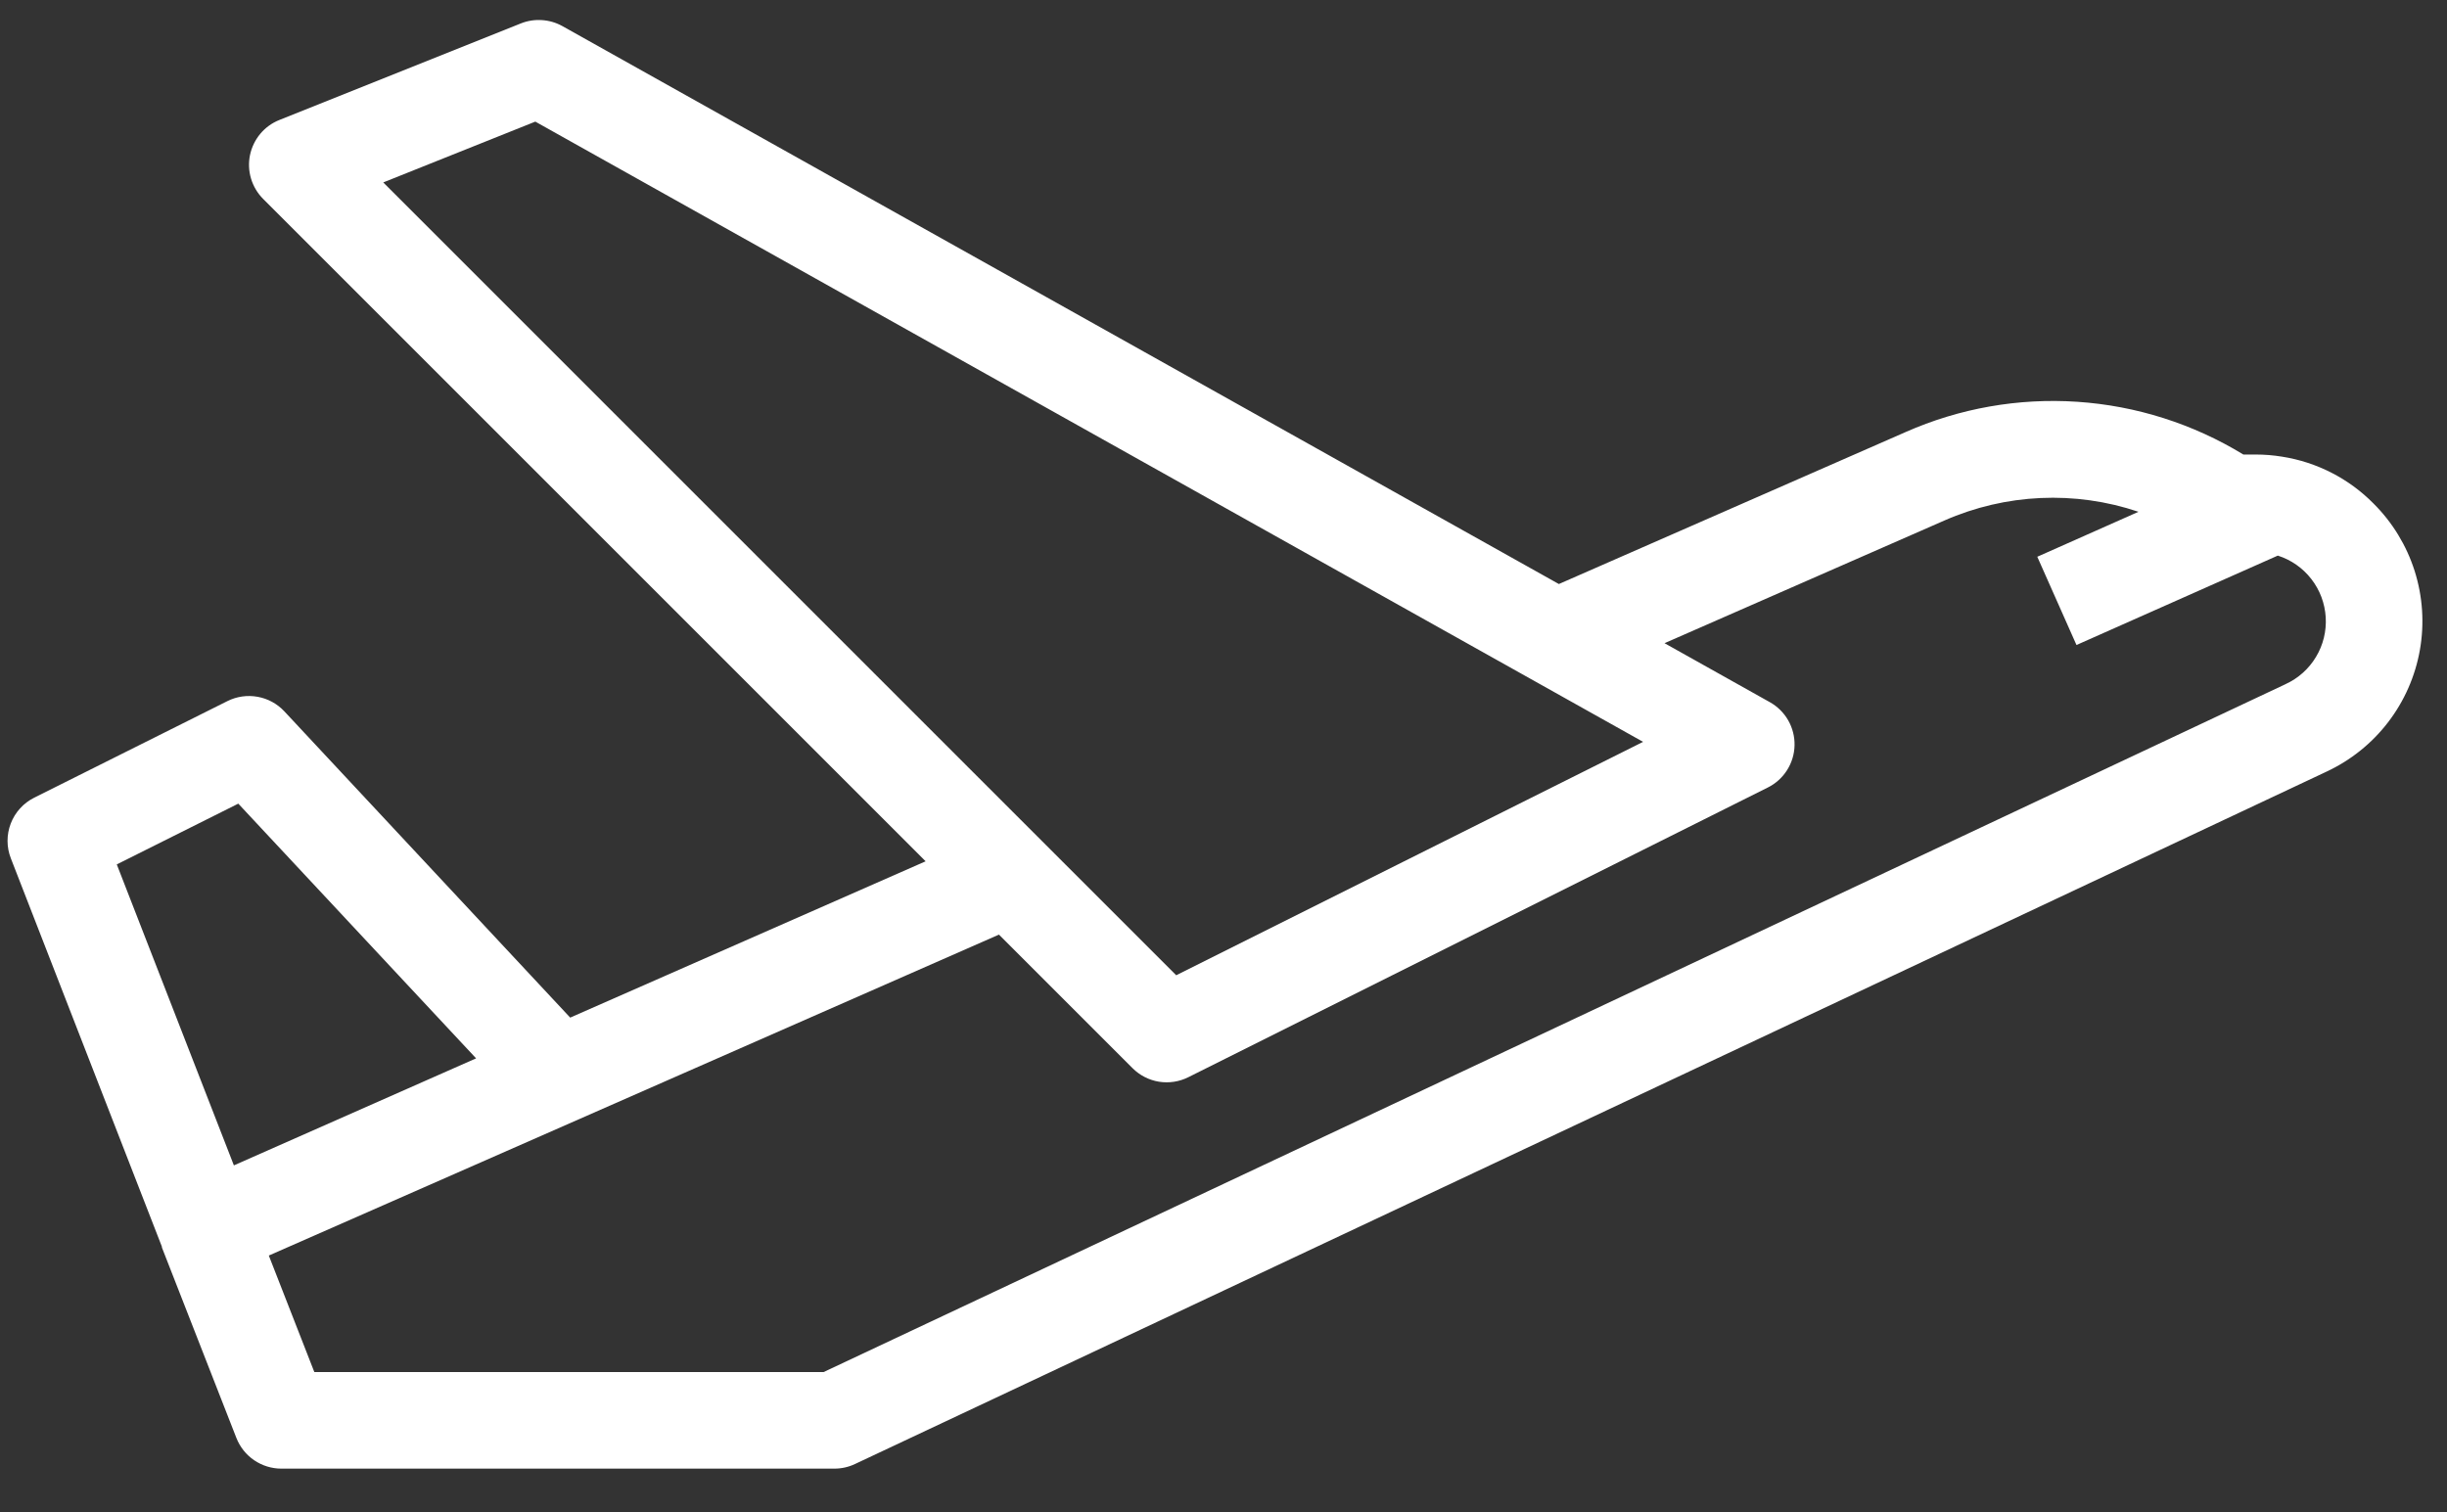 <svg width="55" height="34" viewBox="0 0 55 34" fill="none" xmlns="http://www.w3.org/2000/svg">
<rect x="0" y="0" width="55" height="34" fill="#333333" stroke="none"/>
<path d="M51.293 10.266C51.098 10.234 50.9 10.218 50.703 10.218H50.423C49.292 9.527 48.011 9.12 46.689 9.032C45.367 8.944 44.043 9.177 42.831 9.713L35.038 13.129L12.641 0.587C12.499 0.508 12.342 0.462 12.181 0.452C12.02 0.441 11.858 0.466 11.708 0.526L6.28 2.697C6.113 2.763 5.965 2.87 5.85 3.008C5.735 3.146 5.656 3.31 5.619 3.486C5.583 3.662 5.591 3.845 5.643 4.017C5.695 4.189 5.788 4.345 5.915 4.472L20.805 19.362L12.816 22.876L6.391 15.991C6.231 15.82 6.02 15.705 5.79 15.664C5.559 15.622 5.321 15.656 5.111 15.761L0.769 17.932C0.527 18.053 0.339 18.26 0.242 18.512C0.145 18.765 0.145 19.044 0.244 19.296L3.636 28.018C3.64 28.028 3.638 28.038 3.641 28.048L5.313 32.325C5.393 32.529 5.532 32.703 5.712 32.826C5.893 32.949 6.106 33.015 6.324 33.015H18.754C18.914 33.015 19.072 32.98 19.216 32.912L52.289 17.348C52.834 17.094 53.31 16.713 53.676 16.236C54.042 15.759 54.287 15.201 54.391 14.609C54.495 14.017 54.454 13.409 54.273 12.836C54.091 12.263 53.774 11.742 53.348 11.319C52.793 10.757 52.073 10.388 51.293 10.266ZM8.614 4.101L12.032 2.734L36.931 16.677L26.437 21.924L8.614 4.101ZM5.257 26.198L2.625 19.432L5.356 18.066L10.701 23.792L5.257 26.198ZM51.369 15.381L18.512 30.844H7.065L6.042 28.225L22.453 21.01L25.456 24.013C25.617 24.174 25.824 24.28 26.049 24.317C26.274 24.353 26.505 24.318 26.709 24.216L39.735 17.703C39.912 17.615 40.061 17.48 40.167 17.313C40.272 17.147 40.331 16.954 40.335 16.757C40.34 16.56 40.29 16.365 40.193 16.194C40.095 16.023 39.952 15.881 39.78 15.785L37.413 14.459L43.701 11.702C45.081 11.095 46.637 11.024 48.066 11.505L45.791 12.516L46.672 14.5L51.197 12.49C51.495 12.585 51.758 12.768 51.95 13.016C52.143 13.263 52.255 13.563 52.274 13.876C52.293 14.188 52.217 14.5 52.055 14.768C51.894 15.037 51.655 15.25 51.37 15.38L51.369 15.381Z" fill="white"/>
</svg>
